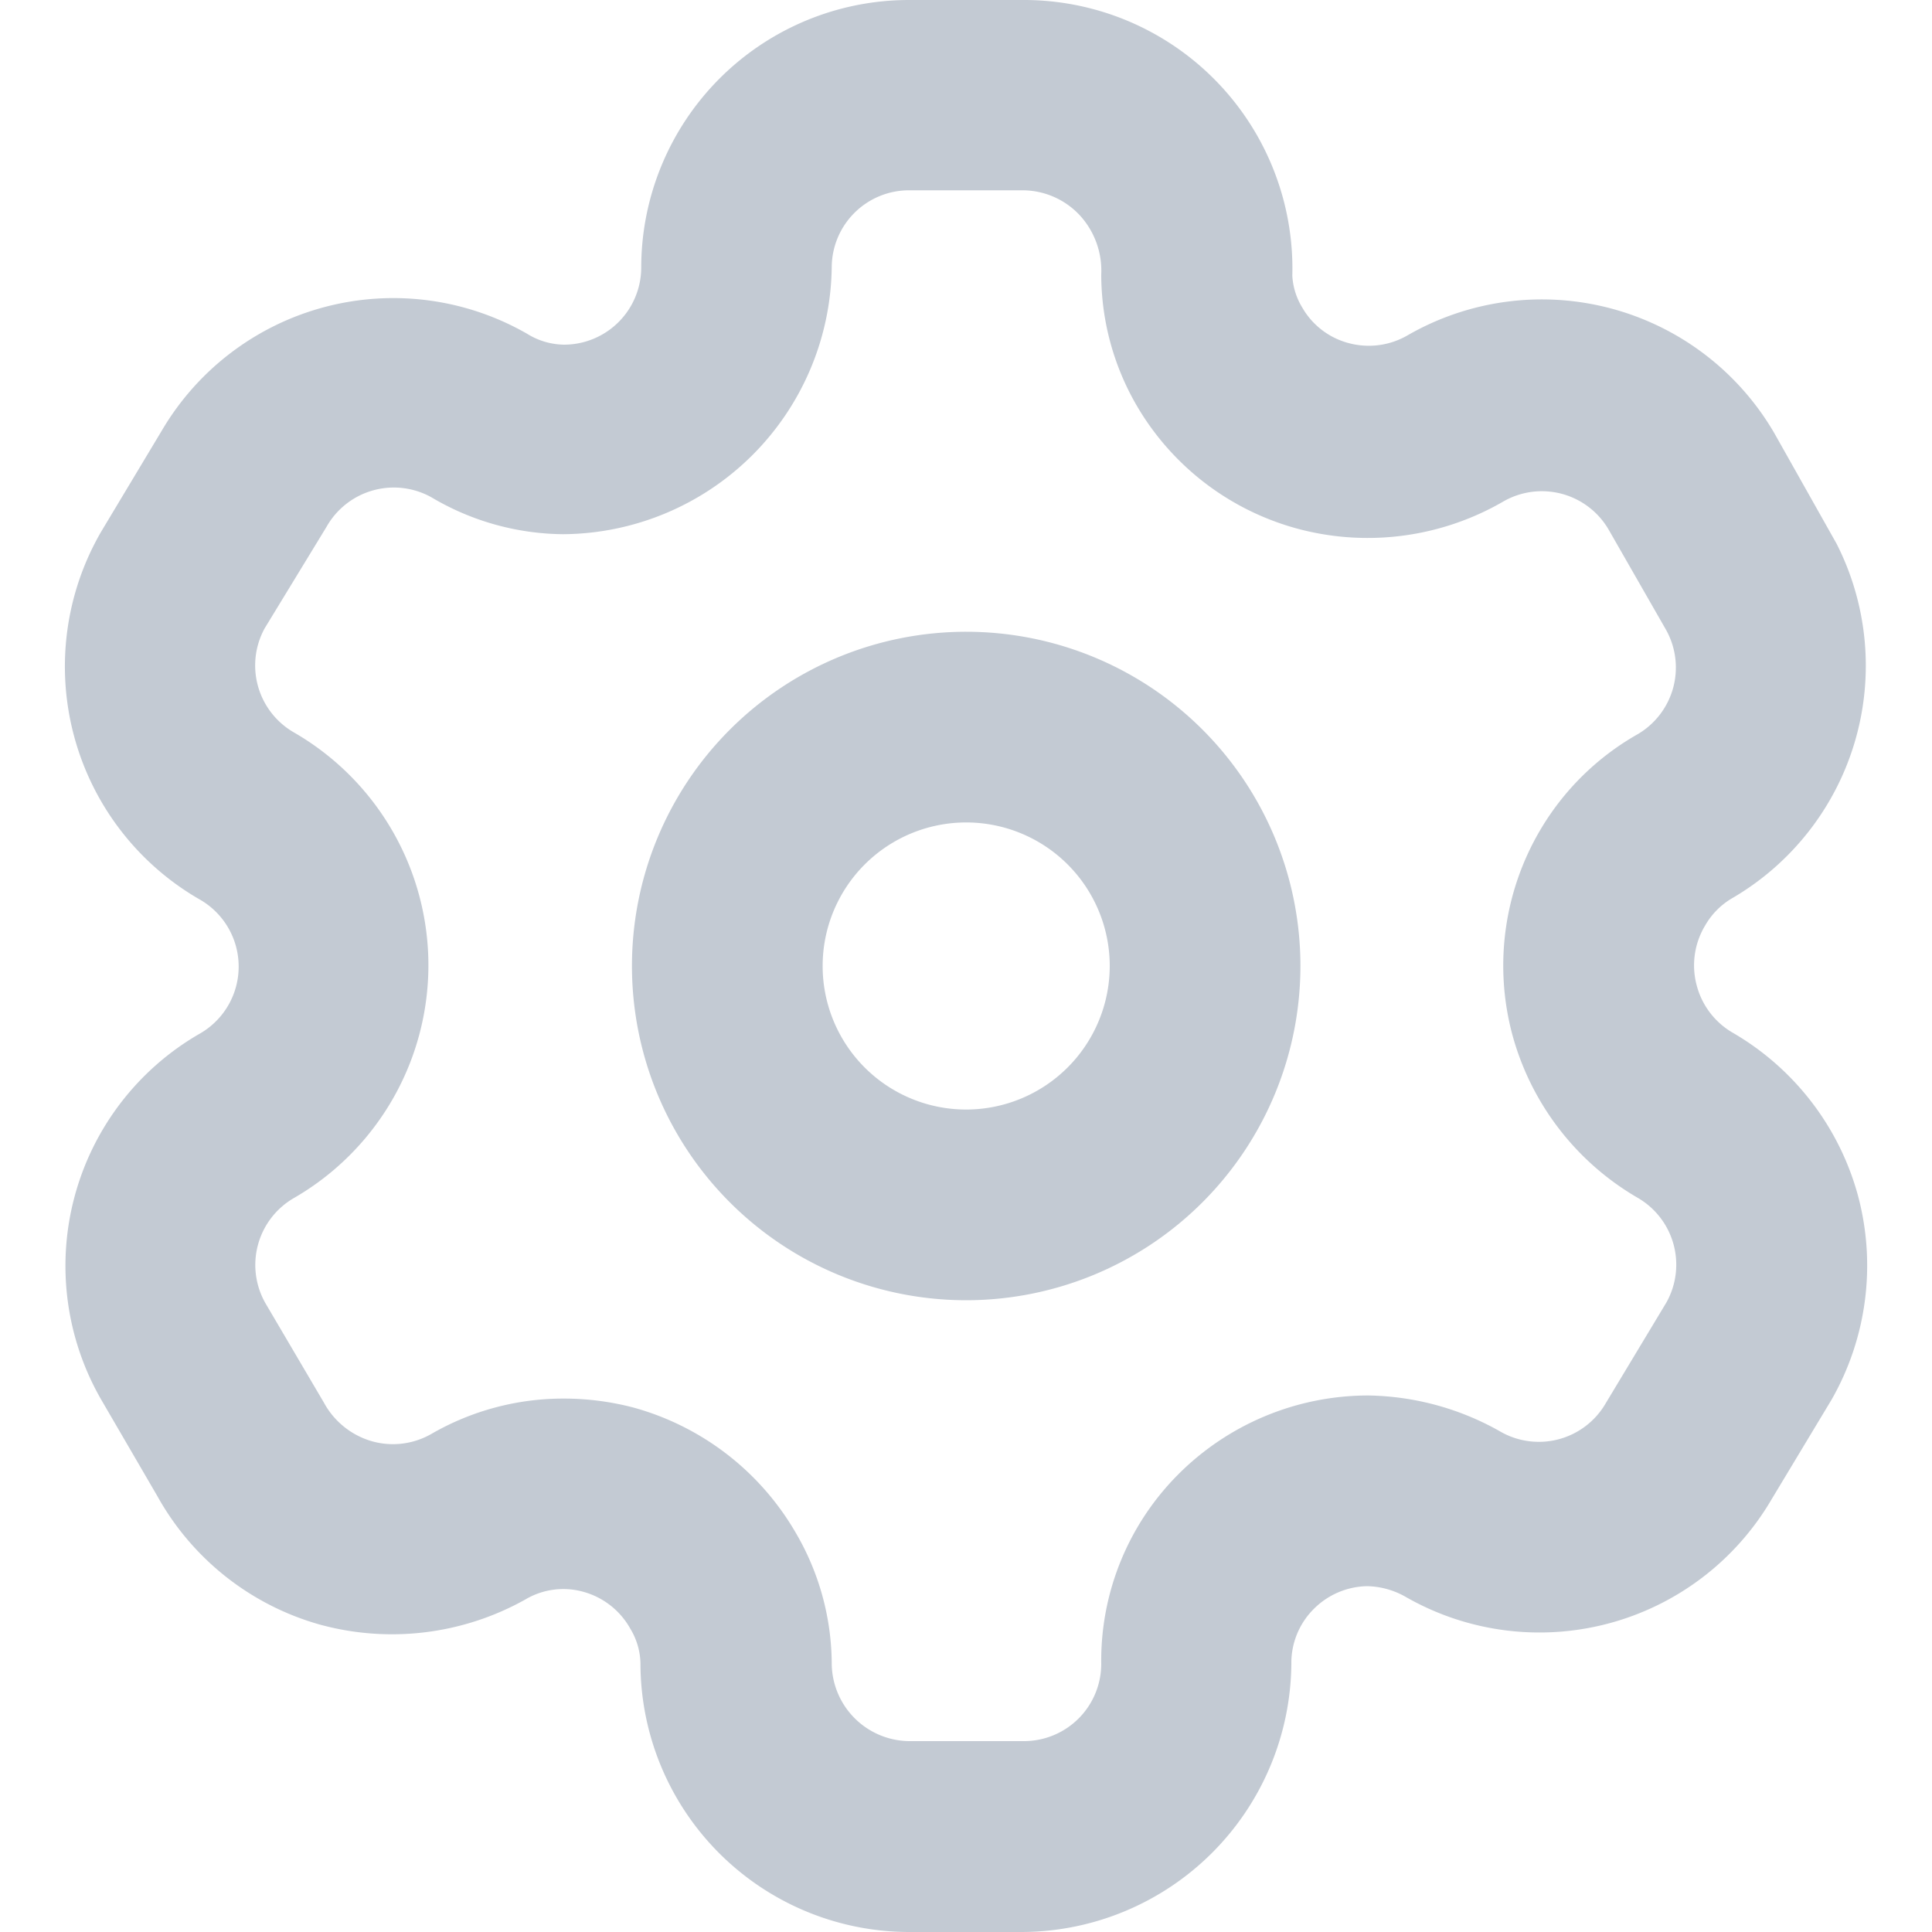 <svg id="Layer_1" data-name="Layer 1" xmlns="http://www.w3.org/2000/svg" viewBox="0 0 100 100"><defs><style>.cls-1{fill:#c3cad3;}</style></defs><path class="cls-1" d="M96.17,61.89a14,14,0,0,0-6.49-8.44A4,4,0,0,1,87.82,51a4,4,0,0,1,.44-3.1,3.86,3.86,0,0,1,1.45-1.44,13.93,13.93,0,0,0,5.35-18.32l-3.21-5.7a13.92,13.92,0,0,0-19-5.08,4,4,0,0,1-3,.41,3.92,3.92,0,0,1-2.45-1.86,3.52,3.52,0,0,1-.51-1.64A13.9,13.9,0,0,0,52.93,0H47.05A13.86,13.86,0,0,0,33.19,13.84a4,4,0,0,1-4,4,3.7,3.7,0,0,1-1.9-.56,13.9,13.9,0,0,0-18.91,5L5.23,27.53a13.91,13.91,0,0,0,5.06,19,4,4,0,0,1,0,7A13.87,13.87,0,0,0,5.23,72.43l2.91,5a13.94,13.94,0,0,0,8.35,6.64,14.13,14.13,0,0,0,10.7-1.28,3.85,3.85,0,0,1,3-.4,4,4,0,0,1,2.44,1.92,3.59,3.59,0,0,1,.52,1.77A13.92,13.92,0,0,0,47.05,100h5.88A14,14,0,0,0,66.84,86.11,3.94,3.94,0,0,1,68,83.28a4,4,0,0,1,2.75-1.18,4.18,4.18,0,0,1,2,.55,13.92,13.92,0,0,0,18.92-5l3.13-5.2A14,14,0,0,0,96.17,61.89ZM57,86.12a4,4,0,0,1-4,4H47.05a4.05,4.05,0,0,1-4-4.08,13.52,13.52,0,0,0-1.86-6.7,14,14,0,0,0-8.42-6.49,14.25,14.25,0,0,0-3.56-.46,13.65,13.65,0,0,0-6.9,1.84,4,4,0,0,1-3.09.36,4.13,4.13,0,0,1-2.46-2l-3-5.1A4,4,0,0,1,15.23,62a13.91,13.91,0,0,0,0-24.08,4,4,0,0,1-1.53-5.4l3.2-5.25a4,4,0,0,1,5.43-1.53,13.56,13.56,0,0,0,6.81,1.91,14,14,0,0,0,13.91-13.8,4,4,0,0,1,4-4h5.88a4.06,4.06,0,0,1,2.9,1.23A4.23,4.23,0,0,1,57,14.21,13.54,13.54,0,0,0,58.84,21a13.8,13.8,0,0,0,8.49,6.41,14,14,0,0,0,10.46-1.44,4,4,0,0,1,5.5,1.49l2.91,5.08A4,4,0,0,1,84.77,38,13.68,13.68,0,0,0,79.7,43a13.82,13.82,0,0,0-1.42,10.56A14,14,0,0,0,84.77,62a4,4,0,0,1,1.48,5.42l-3.13,5.2a4,4,0,0,1-5.51,1.45,14.27,14.27,0,0,0-6.79-1.84A13.9,13.9,0,0,0,61,76.3,13.64,13.64,0,0,0,57,86.12Z"/><path class="cls-1" d="M67.31,50A17.3,17.3,0,1,0,50,67.3,17.31,17.31,0,0,0,67.31,50ZM50,57.43A7.43,7.43,0,1,1,57.44,50,7.44,7.44,0,0,1,50,57.43Z"/></svg>